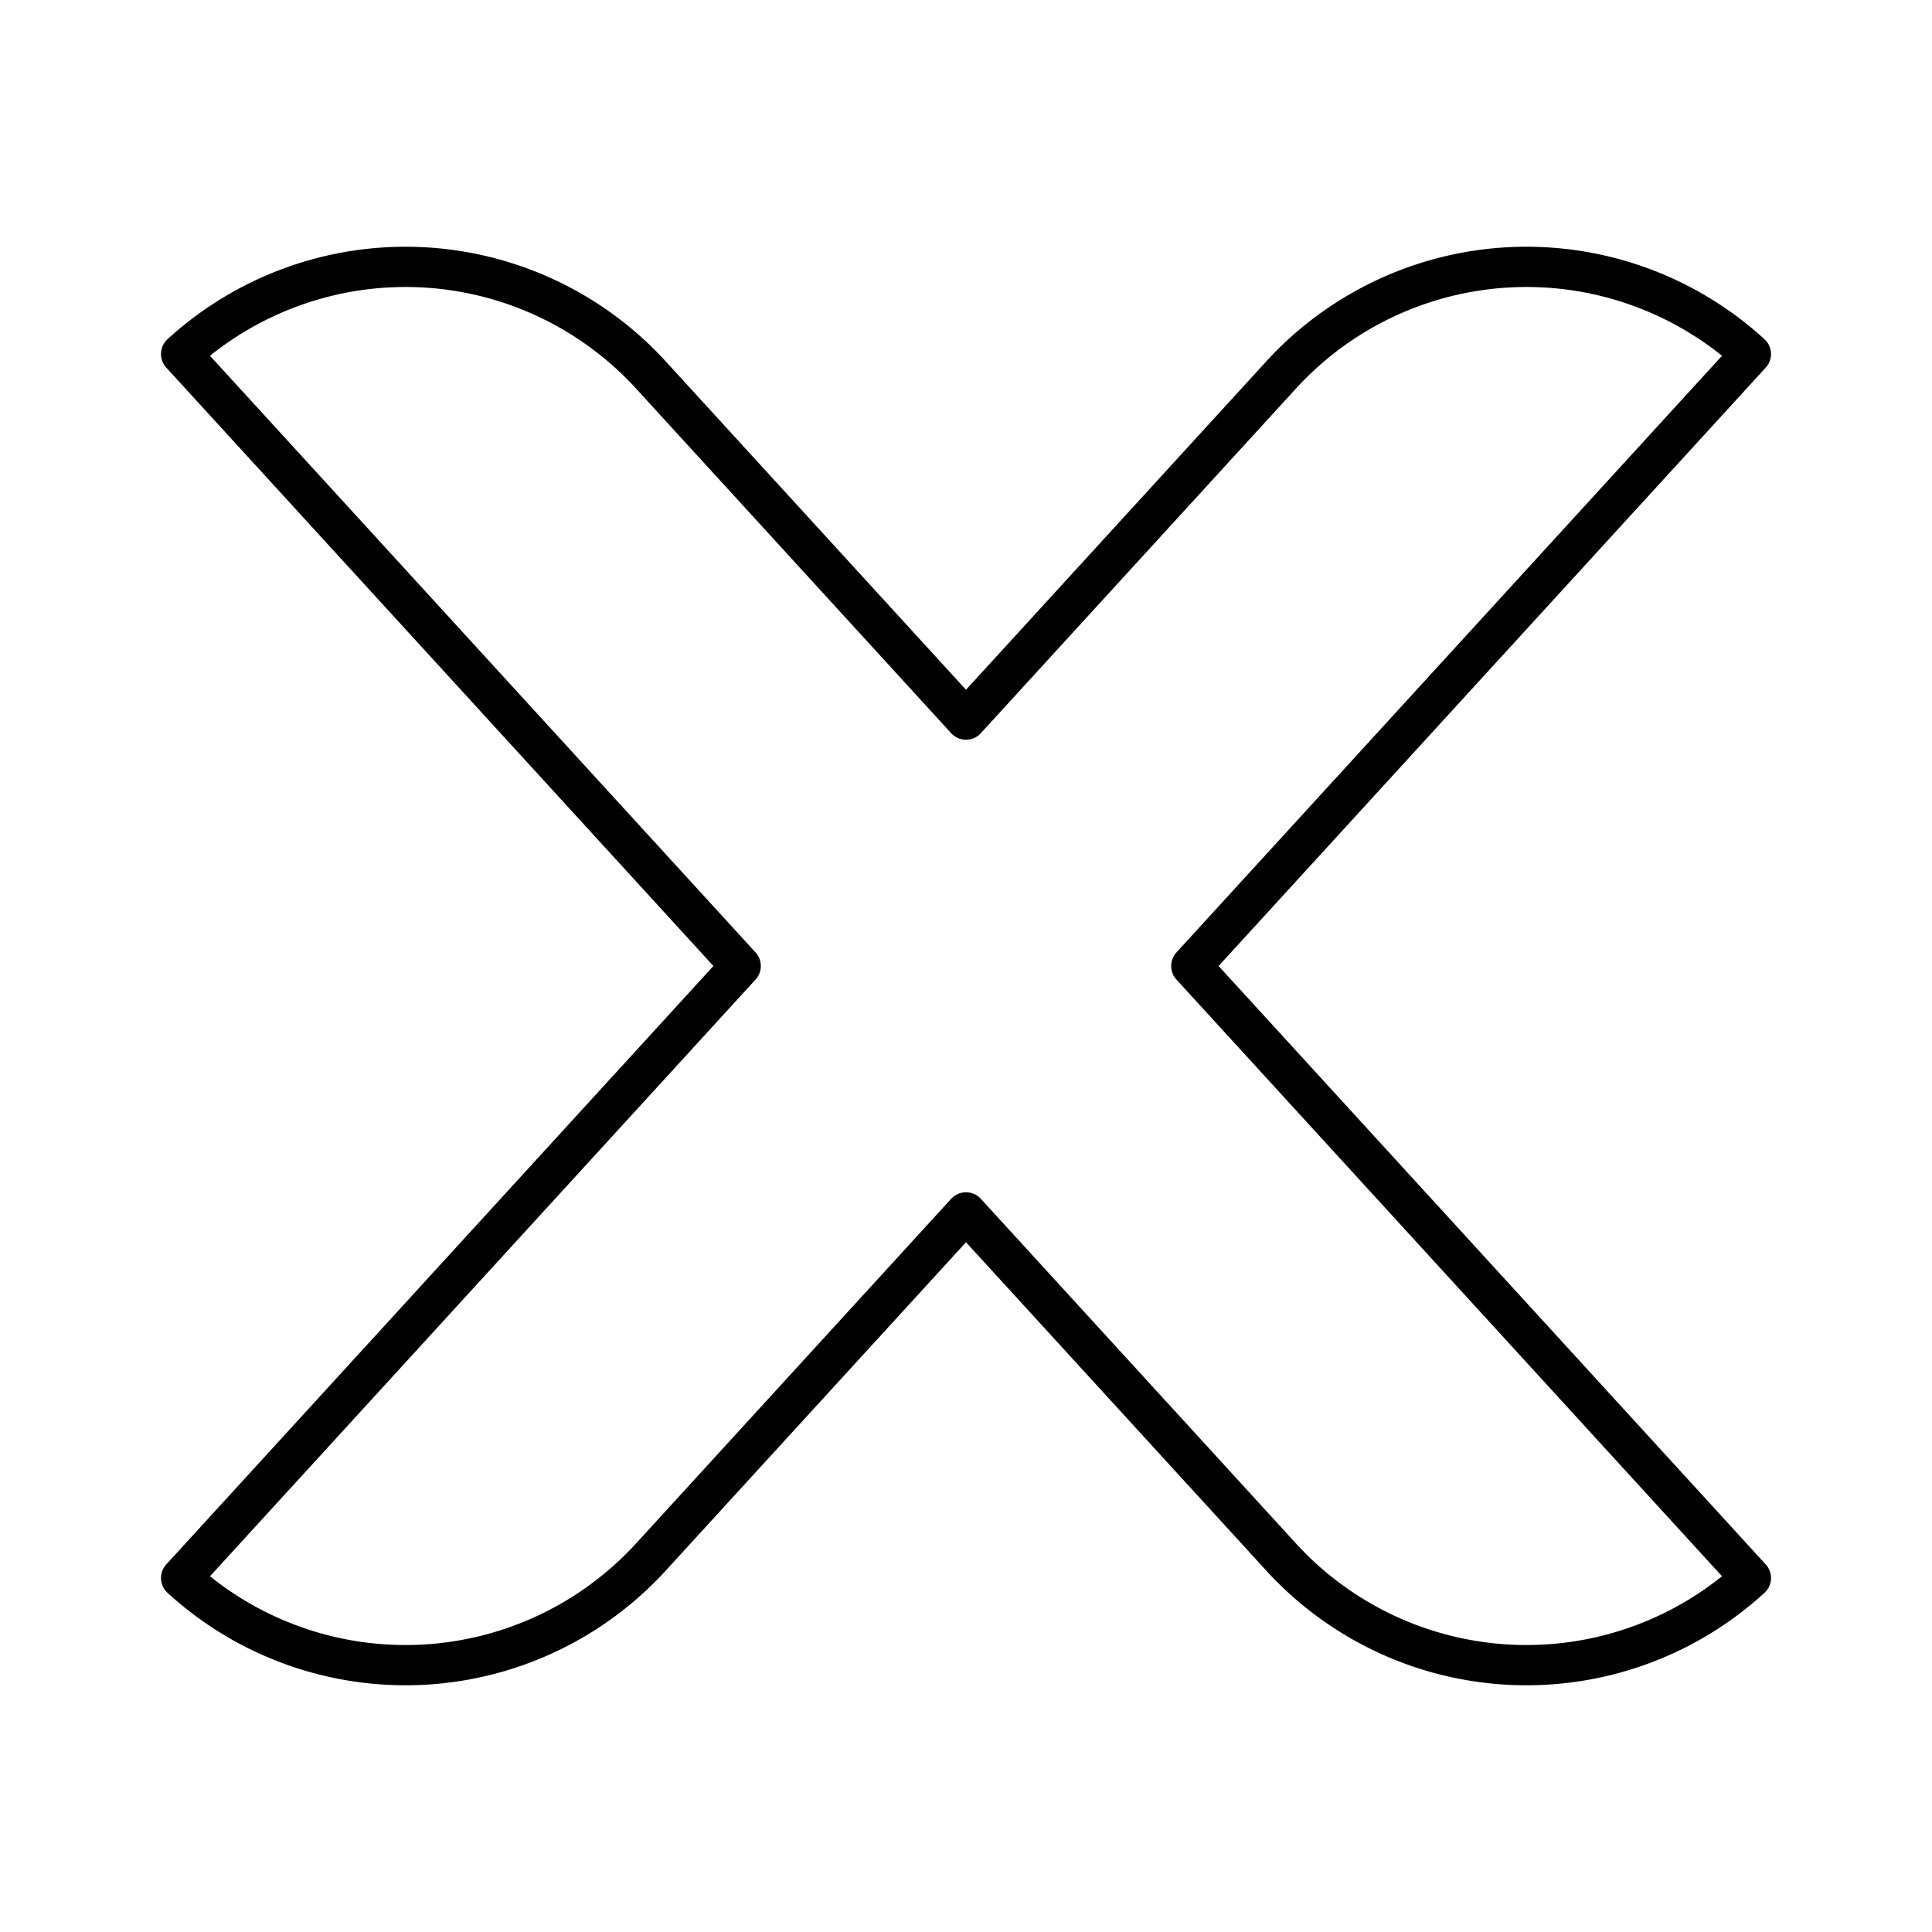<?xml version="1.0" encoding="utf-8"?>
<!-- Generator: www.svgicons.com -->
<svg xmlns="http://www.w3.org/2000/svg" width="800" height="800" viewBox="0 0 48 48">
<path fill="none" stroke="currentColor" stroke-linecap="round" stroke-linejoin="round" d="M43.5 8.796a8.26 8.26 0 0 0-11.673.522L24 17.878l-7.827-8.56A8.26 8.26 0 0 0 4.5 8.796h0L18.402 24L4.5 39.205h0a8.26 8.26 0 0 0 11.673-.523L24 30.122l7.827 8.56a8.26 8.26 0 0 0 11.673.523h0L29.598 24Z"/>
</svg>